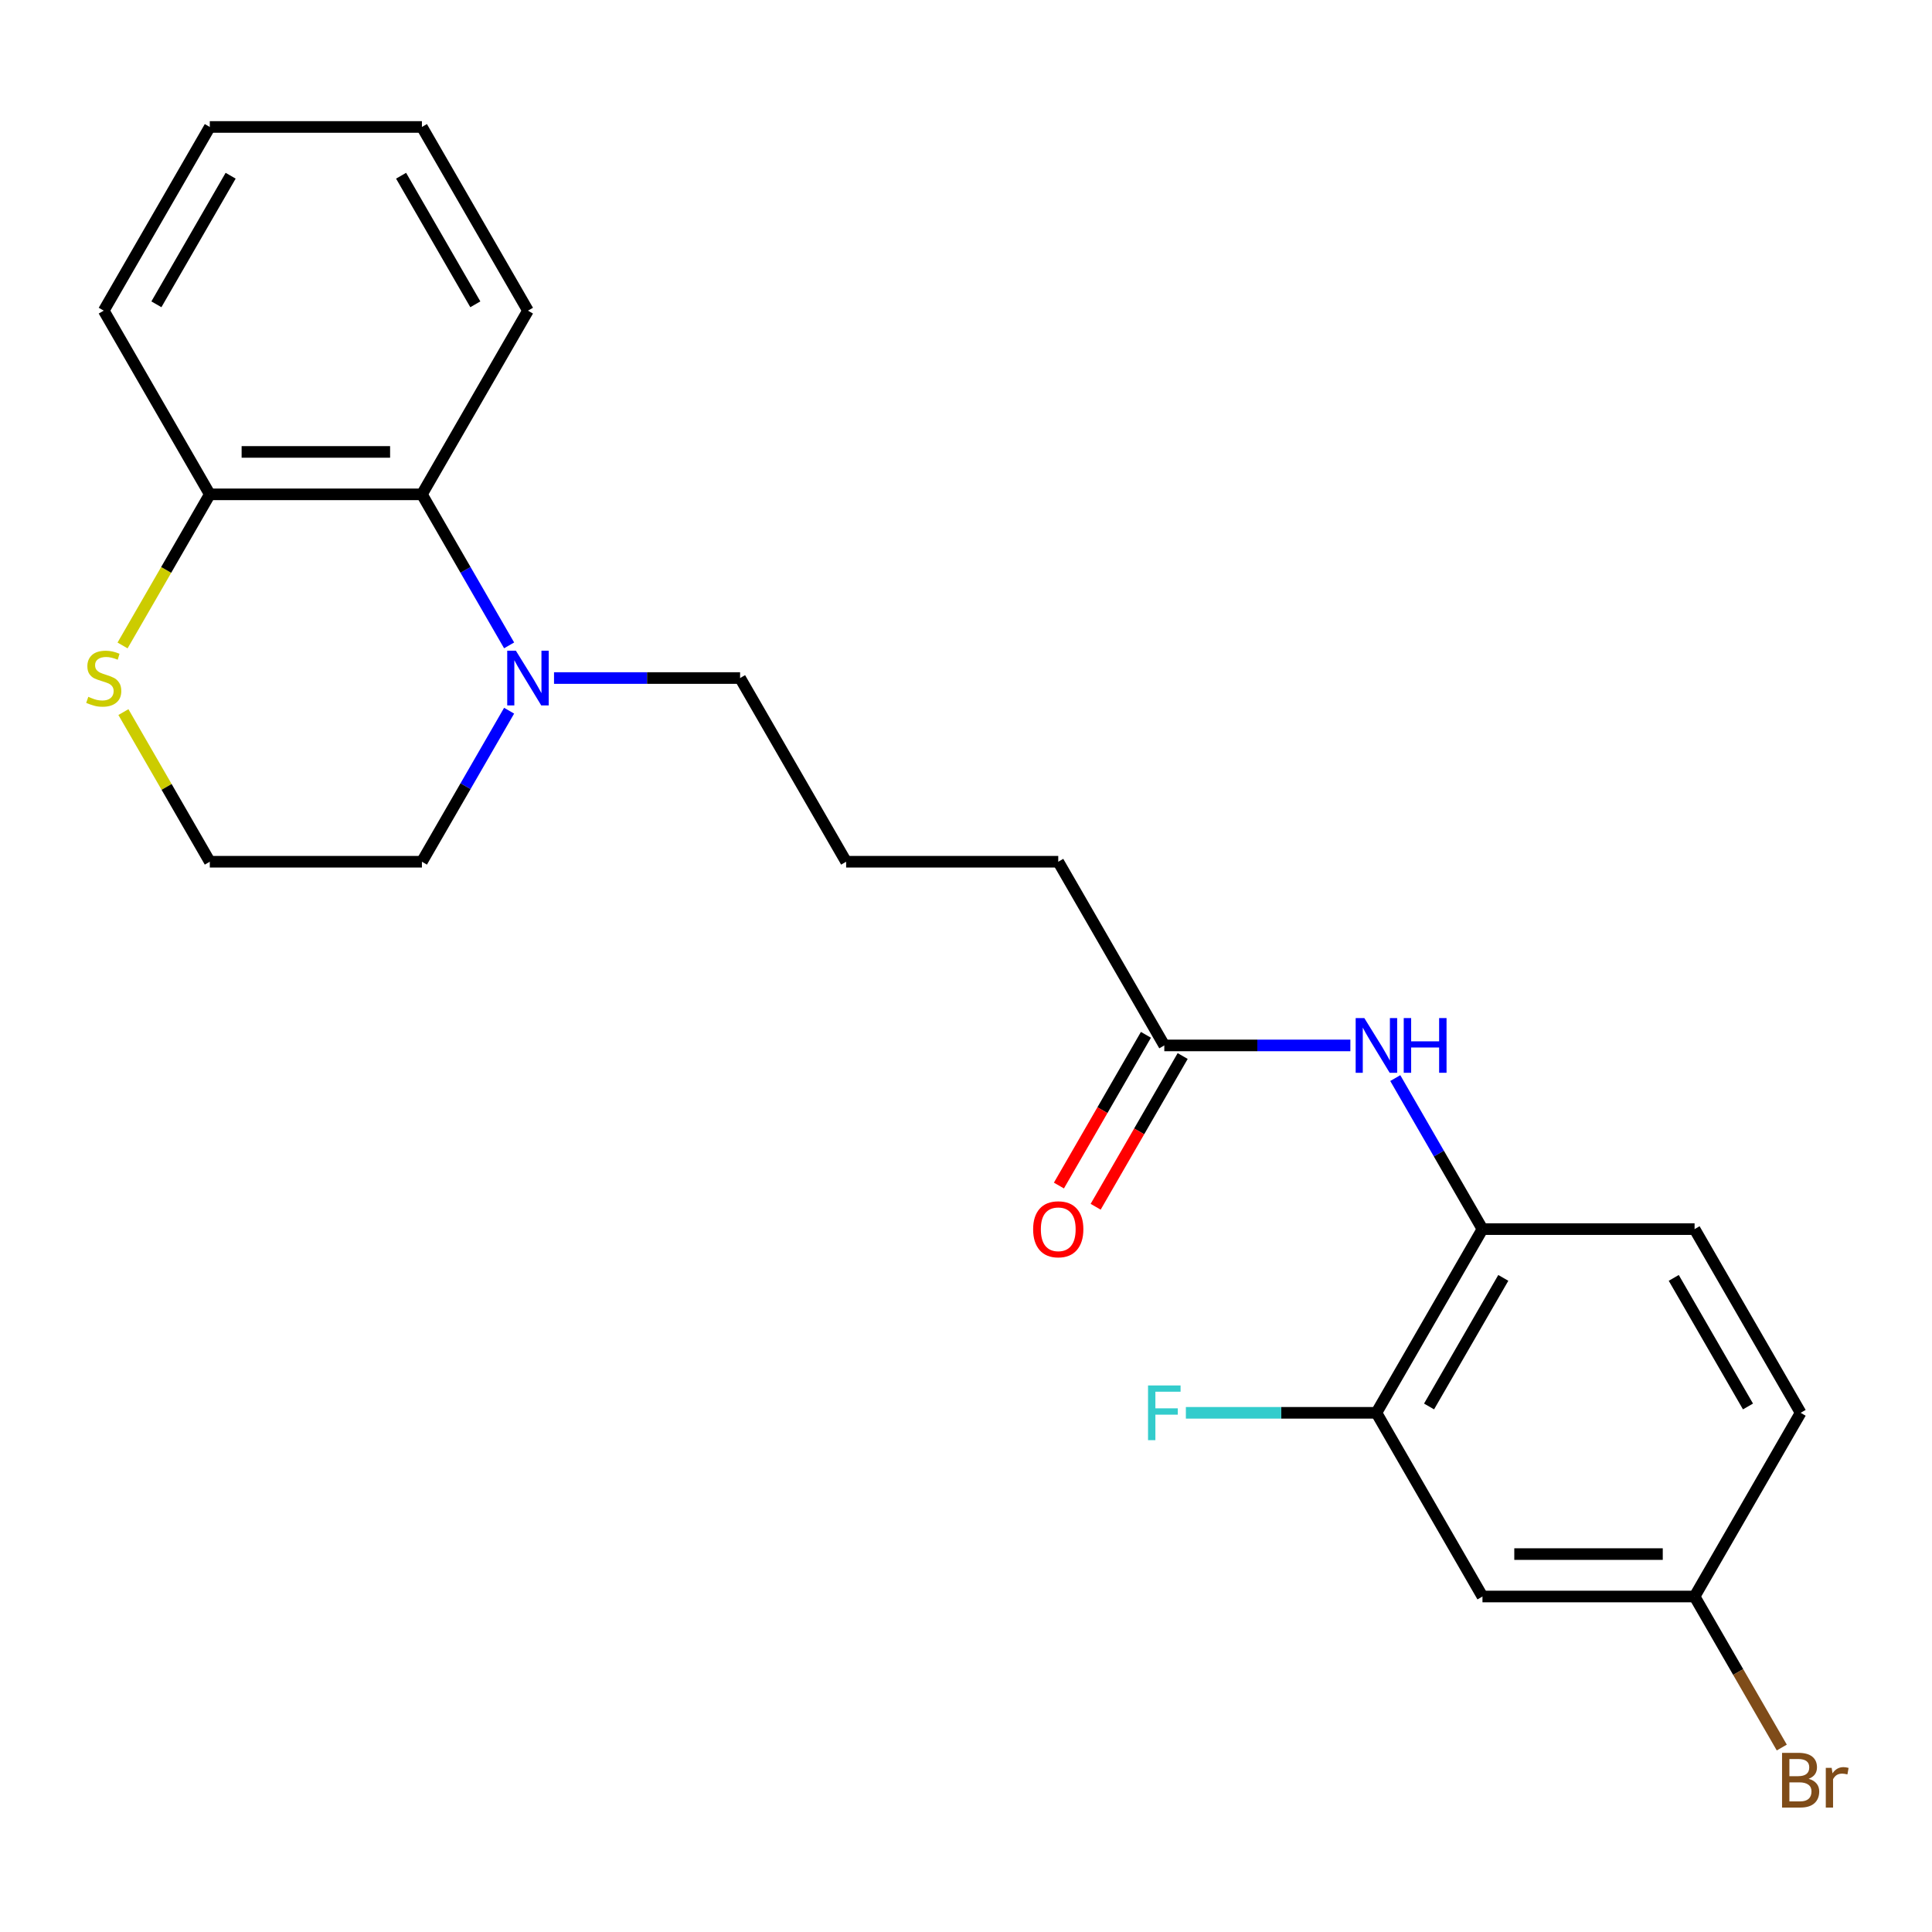 <?xml version='1.0' encoding='iso-8859-1'?>
<svg version='1.1' baseProfile='full'
              xmlns='http://www.w3.org/2000/svg'
                      xmlns:rdkit='http://www.rdkit.org/xml'
                      xmlns:xlink='http://www.w3.org/1999/xlink'
                  xml:space='preserve'
width='1000px' height='1000px' viewBox='0 0 1000 1000'>
<!-- END OF HEADER -->
<rect style='opacity:1.0;fill:#FFFFFF;stroke:none' width='1000' height='1000' x='0' y='0'> </rect>
<path class='bond-1' d='M 263.517,334.047 L 240.95,294.959' style='fill:none;fill-rule:evenodd;stroke:#0000FF;stroke-width:6px;stroke-linecap:butt;stroke-linejoin:miter;stroke-opacity:1' />
<path class='bond-1' d='M 240.95,294.959 L 218.382,255.872' style='fill:none;fill-rule:evenodd;stroke:#000000;stroke-width:6px;stroke-linecap:butt;stroke-linejoin:miter;stroke-opacity:1' />
<path class='bond-15' d='M 286.761,350.952 L 334.913,350.952' style='fill:none;fill-rule:evenodd;stroke:#0000FF;stroke-width:6px;stroke-linecap:butt;stroke-linejoin:miter;stroke-opacity:1' />
<path class='bond-15' d='M 334.913,350.952 L 383.065,350.952' style='fill:none;fill-rule:evenodd;stroke:#000000;stroke-width:6px;stroke-linecap:butt;stroke-linejoin:miter;stroke-opacity:1' />
<path class='bond-16' d='M 263.517,367.856 L 240.95,406.944' style='fill:none;fill-rule:evenodd;stroke:#0000FF;stroke-width:6px;stroke-linecap:butt;stroke-linejoin:miter;stroke-opacity:1' />
<path class='bond-16' d='M 240.95,406.944 L 218.382,446.031' style='fill:none;fill-rule:evenodd;stroke:#000000;stroke-width:6px;stroke-linecap:butt;stroke-linejoin:miter;stroke-opacity:1' />
<path class='bond-0' d='M 698.945,541.111 L 650.794,541.111' style='fill:none;fill-rule:evenodd;stroke:#0000FF;stroke-width:6px;stroke-linecap:butt;stroke-linejoin:miter;stroke-opacity:1' />
<path class='bond-0' d='M 650.794,541.111 L 602.642,541.111' style='fill:none;fill-rule:evenodd;stroke:#000000;stroke-width:6px;stroke-linecap:butt;stroke-linejoin:miter;stroke-opacity:1' />
<path class='bond-2' d='M 722.19,558.015 L 744.757,597.103' style='fill:none;fill-rule:evenodd;stroke:#0000FF;stroke-width:6px;stroke-linecap:butt;stroke-linejoin:miter;stroke-opacity:1' />
<path class='bond-2' d='M 744.757,597.103 L 767.324,636.19' style='fill:none;fill-rule:evenodd;stroke:#000000;stroke-width:6px;stroke-linecap:butt;stroke-linejoin:miter;stroke-opacity:1' />
<path class='bond-7' d='M 218.382,255.872 L 108.594,255.872' style='fill:none;fill-rule:evenodd;stroke:#000000;stroke-width:6px;stroke-linecap:butt;stroke-linejoin:miter;stroke-opacity:1' />
<path class='bond-7' d='M 201.914,233.914 L 125.062,233.914' style='fill:none;fill-rule:evenodd;stroke:#000000;stroke-width:6px;stroke-linecap:butt;stroke-linejoin:miter;stroke-opacity:1' />
<path class='bond-19' d='M 218.382,255.872 L 273.277,160.792' style='fill:none;fill-rule:evenodd;stroke:#000000;stroke-width:6px;stroke-linecap:butt;stroke-linejoin:miter;stroke-opacity:1' />
<path class='bond-3' d='M 767.324,636.19 L 712.43,731.27' style='fill:none;fill-rule:evenodd;stroke:#000000;stroke-width:6px;stroke-linecap:butt;stroke-linejoin:miter;stroke-opacity:1' />
<path class='bond-3' d='M 778.106,661.431 L 739.68,727.986' style='fill:none;fill-rule:evenodd;stroke:#000000;stroke-width:6px;stroke-linecap:butt;stroke-linejoin:miter;stroke-opacity:1' />
<path class='bond-9' d='M 767.324,636.19 L 877.113,636.19' style='fill:none;fill-rule:evenodd;stroke:#000000;stroke-width:6px;stroke-linecap:butt;stroke-linejoin:miter;stroke-opacity:1' />
<path class='bond-5' d='M 712.43,731.27 L 767.324,826.349' style='fill:none;fill-rule:evenodd;stroke:#000000;stroke-width:6px;stroke-linecap:butt;stroke-linejoin:miter;stroke-opacity:1' />
<path class='bond-11' d='M 712.43,731.27 L 663.118,731.27' style='fill:none;fill-rule:evenodd;stroke:#000000;stroke-width:6px;stroke-linecap:butt;stroke-linejoin:miter;stroke-opacity:1' />
<path class='bond-11' d='M 663.118,731.27 L 613.806,731.27' style='fill:none;fill-rule:evenodd;stroke:#33CCCC;stroke-width:6px;stroke-linecap:butt;stroke-linejoin:miter;stroke-opacity:1' />
<path class='bond-4' d='M 602.642,541.111 L 547.748,446.031' style='fill:none;fill-rule:evenodd;stroke:#000000;stroke-width:6px;stroke-linecap:butt;stroke-linejoin:miter;stroke-opacity:1' />
<path class='bond-8' d='M 593.134,535.621 L 570.613,574.629' style='fill:none;fill-rule:evenodd;stroke:#000000;stroke-width:6px;stroke-linecap:butt;stroke-linejoin:miter;stroke-opacity:1' />
<path class='bond-8' d='M 570.613,574.629 L 548.092,613.636' style='fill:none;fill-rule:evenodd;stroke:#FF0000;stroke-width:6px;stroke-linecap:butt;stroke-linejoin:miter;stroke-opacity:1' />
<path class='bond-8' d='M 612.15,546.6 L 589.629,585.607' style='fill:none;fill-rule:evenodd;stroke:#000000;stroke-width:6px;stroke-linecap:butt;stroke-linejoin:miter;stroke-opacity:1' />
<path class='bond-8' d='M 589.629,585.607 L 567.108,624.615' style='fill:none;fill-rule:evenodd;stroke:#FF0000;stroke-width:6px;stroke-linecap:butt;stroke-linejoin:miter;stroke-opacity:1' />
<path class='bond-25' d='M 767.324,826.349 L 877.113,826.349' style='fill:none;fill-rule:evenodd;stroke:#000000;stroke-width:6px;stroke-linecap:butt;stroke-linejoin:miter;stroke-opacity:1' />
<path class='bond-25' d='M 783.793,804.391 L 860.644,804.391' style='fill:none;fill-rule:evenodd;stroke:#000000;stroke-width:6px;stroke-linecap:butt;stroke-linejoin:miter;stroke-opacity:1' />
<path class='bond-6' d='M 63.876,368.576 L 86.235,407.304' style='fill:none;fill-rule:evenodd;stroke:#CCCC00;stroke-width:6px;stroke-linecap:butt;stroke-linejoin:miter;stroke-opacity:1' />
<path class='bond-6' d='M 86.235,407.304 L 108.594,446.031' style='fill:none;fill-rule:evenodd;stroke:#000000;stroke-width:6px;stroke-linecap:butt;stroke-linejoin:miter;stroke-opacity:1' />
<path class='bond-23' d='M 63.437,334.087 L 86.015,294.979' style='fill:none;fill-rule:evenodd;stroke:#CCCC00;stroke-width:6px;stroke-linecap:butt;stroke-linejoin:miter;stroke-opacity:1' />
<path class='bond-23' d='M 86.015,294.979 L 108.594,255.872' style='fill:none;fill-rule:evenodd;stroke:#000000;stroke-width:6px;stroke-linecap:butt;stroke-linejoin:miter;stroke-opacity:1' />
<path class='bond-20' d='M 108.594,255.872 L 53.7,160.792' style='fill:none;fill-rule:evenodd;stroke:#000000;stroke-width:6px;stroke-linecap:butt;stroke-linejoin:miter;stroke-opacity:1' />
<path class='bond-13' d='M 877.113,636.19 L 932.007,731.27' style='fill:none;fill-rule:evenodd;stroke:#000000;stroke-width:6px;stroke-linecap:butt;stroke-linejoin:miter;stroke-opacity:1' />
<path class='bond-13' d='M 866.331,661.431 L 904.757,727.986' style='fill:none;fill-rule:evenodd;stroke:#000000;stroke-width:6px;stroke-linecap:butt;stroke-linejoin:miter;stroke-opacity:1' />
<path class='bond-10' d='M 877.113,826.349 L 932.007,731.27' style='fill:none;fill-rule:evenodd;stroke:#000000;stroke-width:6px;stroke-linecap:butt;stroke-linejoin:miter;stroke-opacity:1' />
<path class='bond-14' d='M 877.113,826.349 L 899.68,865.436' style='fill:none;fill-rule:evenodd;stroke:#000000;stroke-width:6px;stroke-linecap:butt;stroke-linejoin:miter;stroke-opacity:1' />
<path class='bond-14' d='M 899.68,865.436 L 922.247,904.524' style='fill:none;fill-rule:evenodd;stroke:#7F4C19;stroke-width:6px;stroke-linecap:butt;stroke-linejoin:miter;stroke-opacity:1' />
<path class='bond-12' d='M 108.594,446.031 L 218.382,446.031' style='fill:none;fill-rule:evenodd;stroke:#000000;stroke-width:6px;stroke-linecap:butt;stroke-linejoin:miter;stroke-opacity:1' />
<path class='bond-18' d='M 383.065,350.952 L 437.959,446.031' style='fill:none;fill-rule:evenodd;stroke:#000000;stroke-width:6px;stroke-linecap:butt;stroke-linejoin:miter;stroke-opacity:1' />
<path class='bond-17' d='M 547.748,446.031 L 437.959,446.031' style='fill:none;fill-rule:evenodd;stroke:#000000;stroke-width:6px;stroke-linecap:butt;stroke-linejoin:miter;stroke-opacity:1' />
<path class='bond-21' d='M 273.277,160.792 L 218.382,65.713' style='fill:none;fill-rule:evenodd;stroke:#000000;stroke-width:6px;stroke-linecap:butt;stroke-linejoin:miter;stroke-opacity:1' />
<path class='bond-21' d='M 246.027,157.509 L 207.601,90.954' style='fill:none;fill-rule:evenodd;stroke:#000000;stroke-width:6px;stroke-linecap:butt;stroke-linejoin:miter;stroke-opacity:1' />
<path class='bond-24' d='M 53.7,160.792 L 108.594,65.713' style='fill:none;fill-rule:evenodd;stroke:#000000;stroke-width:6px;stroke-linecap:butt;stroke-linejoin:miter;stroke-opacity:1' />
<path class='bond-24' d='M 80.95,157.509 L 119.376,90.954' style='fill:none;fill-rule:evenodd;stroke:#000000;stroke-width:6px;stroke-linecap:butt;stroke-linejoin:miter;stroke-opacity:1' />
<path class='bond-22' d='M 218.382,65.713 L 108.594,65.713' style='fill:none;fill-rule:evenodd;stroke:#000000;stroke-width:6px;stroke-linecap:butt;stroke-linejoin:miter;stroke-opacity:1' />
<path  class='atom-0' d='M 267.017 336.792
L 276.297 351.792
Q 277.217 353.272, 278.697 355.952
Q 280.177 358.632, 280.257 358.792
L 280.257 336.792
L 284.017 336.792
L 284.017 365.112
L 280.137 365.112
L 270.177 348.712
Q 269.017 346.792, 267.777 344.592
Q 266.577 342.392, 266.217 341.712
L 266.217 365.112
L 262.537 365.112
L 262.537 336.792
L 267.017 336.792
' fill='#0000FF'/>
<path  class='atom-1' d='M 706.17 526.951
L 715.45 541.951
Q 716.37 543.431, 717.85 546.111
Q 719.33 548.791, 719.41 548.951
L 719.41 526.951
L 723.17 526.951
L 723.17 555.271
L 719.29 555.271
L 709.33 538.871
Q 708.17 536.951, 706.93 534.751
Q 705.73 532.551, 705.37 531.871
L 705.37 555.271
L 701.69 555.271
L 701.69 526.951
L 706.17 526.951
' fill='#0000FF'/>
<path  class='atom-1' d='M 726.57 526.951
L 730.41 526.951
L 730.41 538.991
L 744.89 538.991
L 744.89 526.951
L 748.73 526.951
L 748.73 555.271
L 744.89 555.271
L 744.89 542.191
L 730.41 542.191
L 730.41 555.271
L 726.57 555.271
L 726.57 526.951
' fill='#0000FF'/>
<path  class='atom-7' d='M 45.7 360.672
Q 46.02 360.792, 47.34 361.352
Q 48.66 361.912, 50.1 362.272
Q 51.58 362.592, 53.02 362.592
Q 55.7 362.592, 57.26 361.312
Q 58.82 359.992, 58.82 357.712
Q 58.82 356.152, 58.02 355.192
Q 57.26 354.232, 56.06 353.712
Q 54.86 353.192, 52.86 352.592
Q 50.34 351.832, 48.82 351.112
Q 47.34 350.392, 46.26 348.872
Q 45.22 347.352, 45.22 344.792
Q 45.22 341.232, 47.62 339.032
Q 50.06 336.832, 54.86 336.832
Q 58.14 336.832, 61.86 338.392
L 60.94 341.472
Q 57.54 340.072, 54.98 340.072
Q 52.22 340.072, 50.7 341.232
Q 49.18 342.352, 49.22 344.312
Q 49.22 345.832, 49.98 346.752
Q 50.78 347.672, 51.9 348.192
Q 53.06 348.712, 54.98 349.312
Q 57.54 350.112, 59.06 350.912
Q 60.58 351.712, 61.66 353.352
Q 62.78 354.952, 62.78 357.712
Q 62.78 361.632, 60.14 363.752
Q 57.54 365.832, 53.18 365.832
Q 50.66 365.832, 48.74 365.272
Q 46.86 364.752, 44.62 363.832
L 45.7 360.672
' fill='#CCCC00'/>
<path  class='atom-9' d='M 534.748 636.27
Q 534.748 629.47, 538.108 625.67
Q 541.468 621.87, 547.748 621.87
Q 554.028 621.87, 557.388 625.67
Q 560.748 629.47, 560.748 636.27
Q 560.748 643.15, 557.348 647.07
Q 553.948 650.95, 547.748 650.95
Q 541.508 650.95, 538.108 647.07
Q 534.748 643.19, 534.748 636.27
M 547.748 647.75
Q 552.068 647.75, 554.388 644.87
Q 556.748 641.95, 556.748 636.27
Q 556.748 630.71, 554.388 627.91
Q 552.068 625.07, 547.748 625.07
Q 543.428 625.07, 541.068 627.87
Q 538.748 630.67, 538.748 636.27
Q 538.748 641.99, 541.068 644.87
Q 543.428 647.75, 547.748 647.75
' fill='#FF0000'/>
<path  class='atom-12' d='M 594.222 717.11
L 611.062 717.11
L 611.062 720.35
L 598.022 720.35
L 598.022 728.95
L 609.622 728.95
L 609.622 732.23
L 598.022 732.23
L 598.022 745.43
L 594.222 745.43
L 594.222 717.11
' fill='#33CCCC'/>
<path  class='atom-15' d='M 936.147 920.709
Q 938.867 921.469, 940.227 923.149
Q 941.627 924.789, 941.627 927.229
Q 941.627 931.149, 939.107 933.389
Q 936.627 935.589, 931.907 935.589
L 922.387 935.589
L 922.387 907.269
L 930.747 907.269
Q 935.587 907.269, 938.027 909.229
Q 940.467 911.189, 940.467 914.789
Q 940.467 919.069, 936.147 920.709
M 926.187 910.469
L 926.187 919.349
L 930.747 919.349
Q 933.547 919.349, 934.987 918.229
Q 936.467 917.069, 936.467 914.789
Q 936.467 910.469, 930.747 910.469
L 926.187 910.469
M 931.907 932.389
Q 934.667 932.389, 936.147 931.069
Q 937.627 929.749, 937.627 927.229
Q 937.627 924.909, 935.987 923.749
Q 934.387 922.549, 931.307 922.549
L 926.187 922.549
L 926.187 932.389
L 931.907 932.389
' fill='#7F4C19'/>
<path  class='atom-15' d='M 948.067 915.029
L 948.507 917.869
Q 950.667 914.669, 954.187 914.669
Q 955.307 914.669, 956.827 915.069
L 956.227 918.429
Q 954.507 918.029, 953.547 918.029
Q 951.867 918.029, 950.747 918.709
Q 949.667 919.349, 948.787 920.909
L 948.787 935.589
L 945.027 935.589
L 945.027 915.029
L 948.067 915.029
' fill='#7F4C19'/>
</svg>
